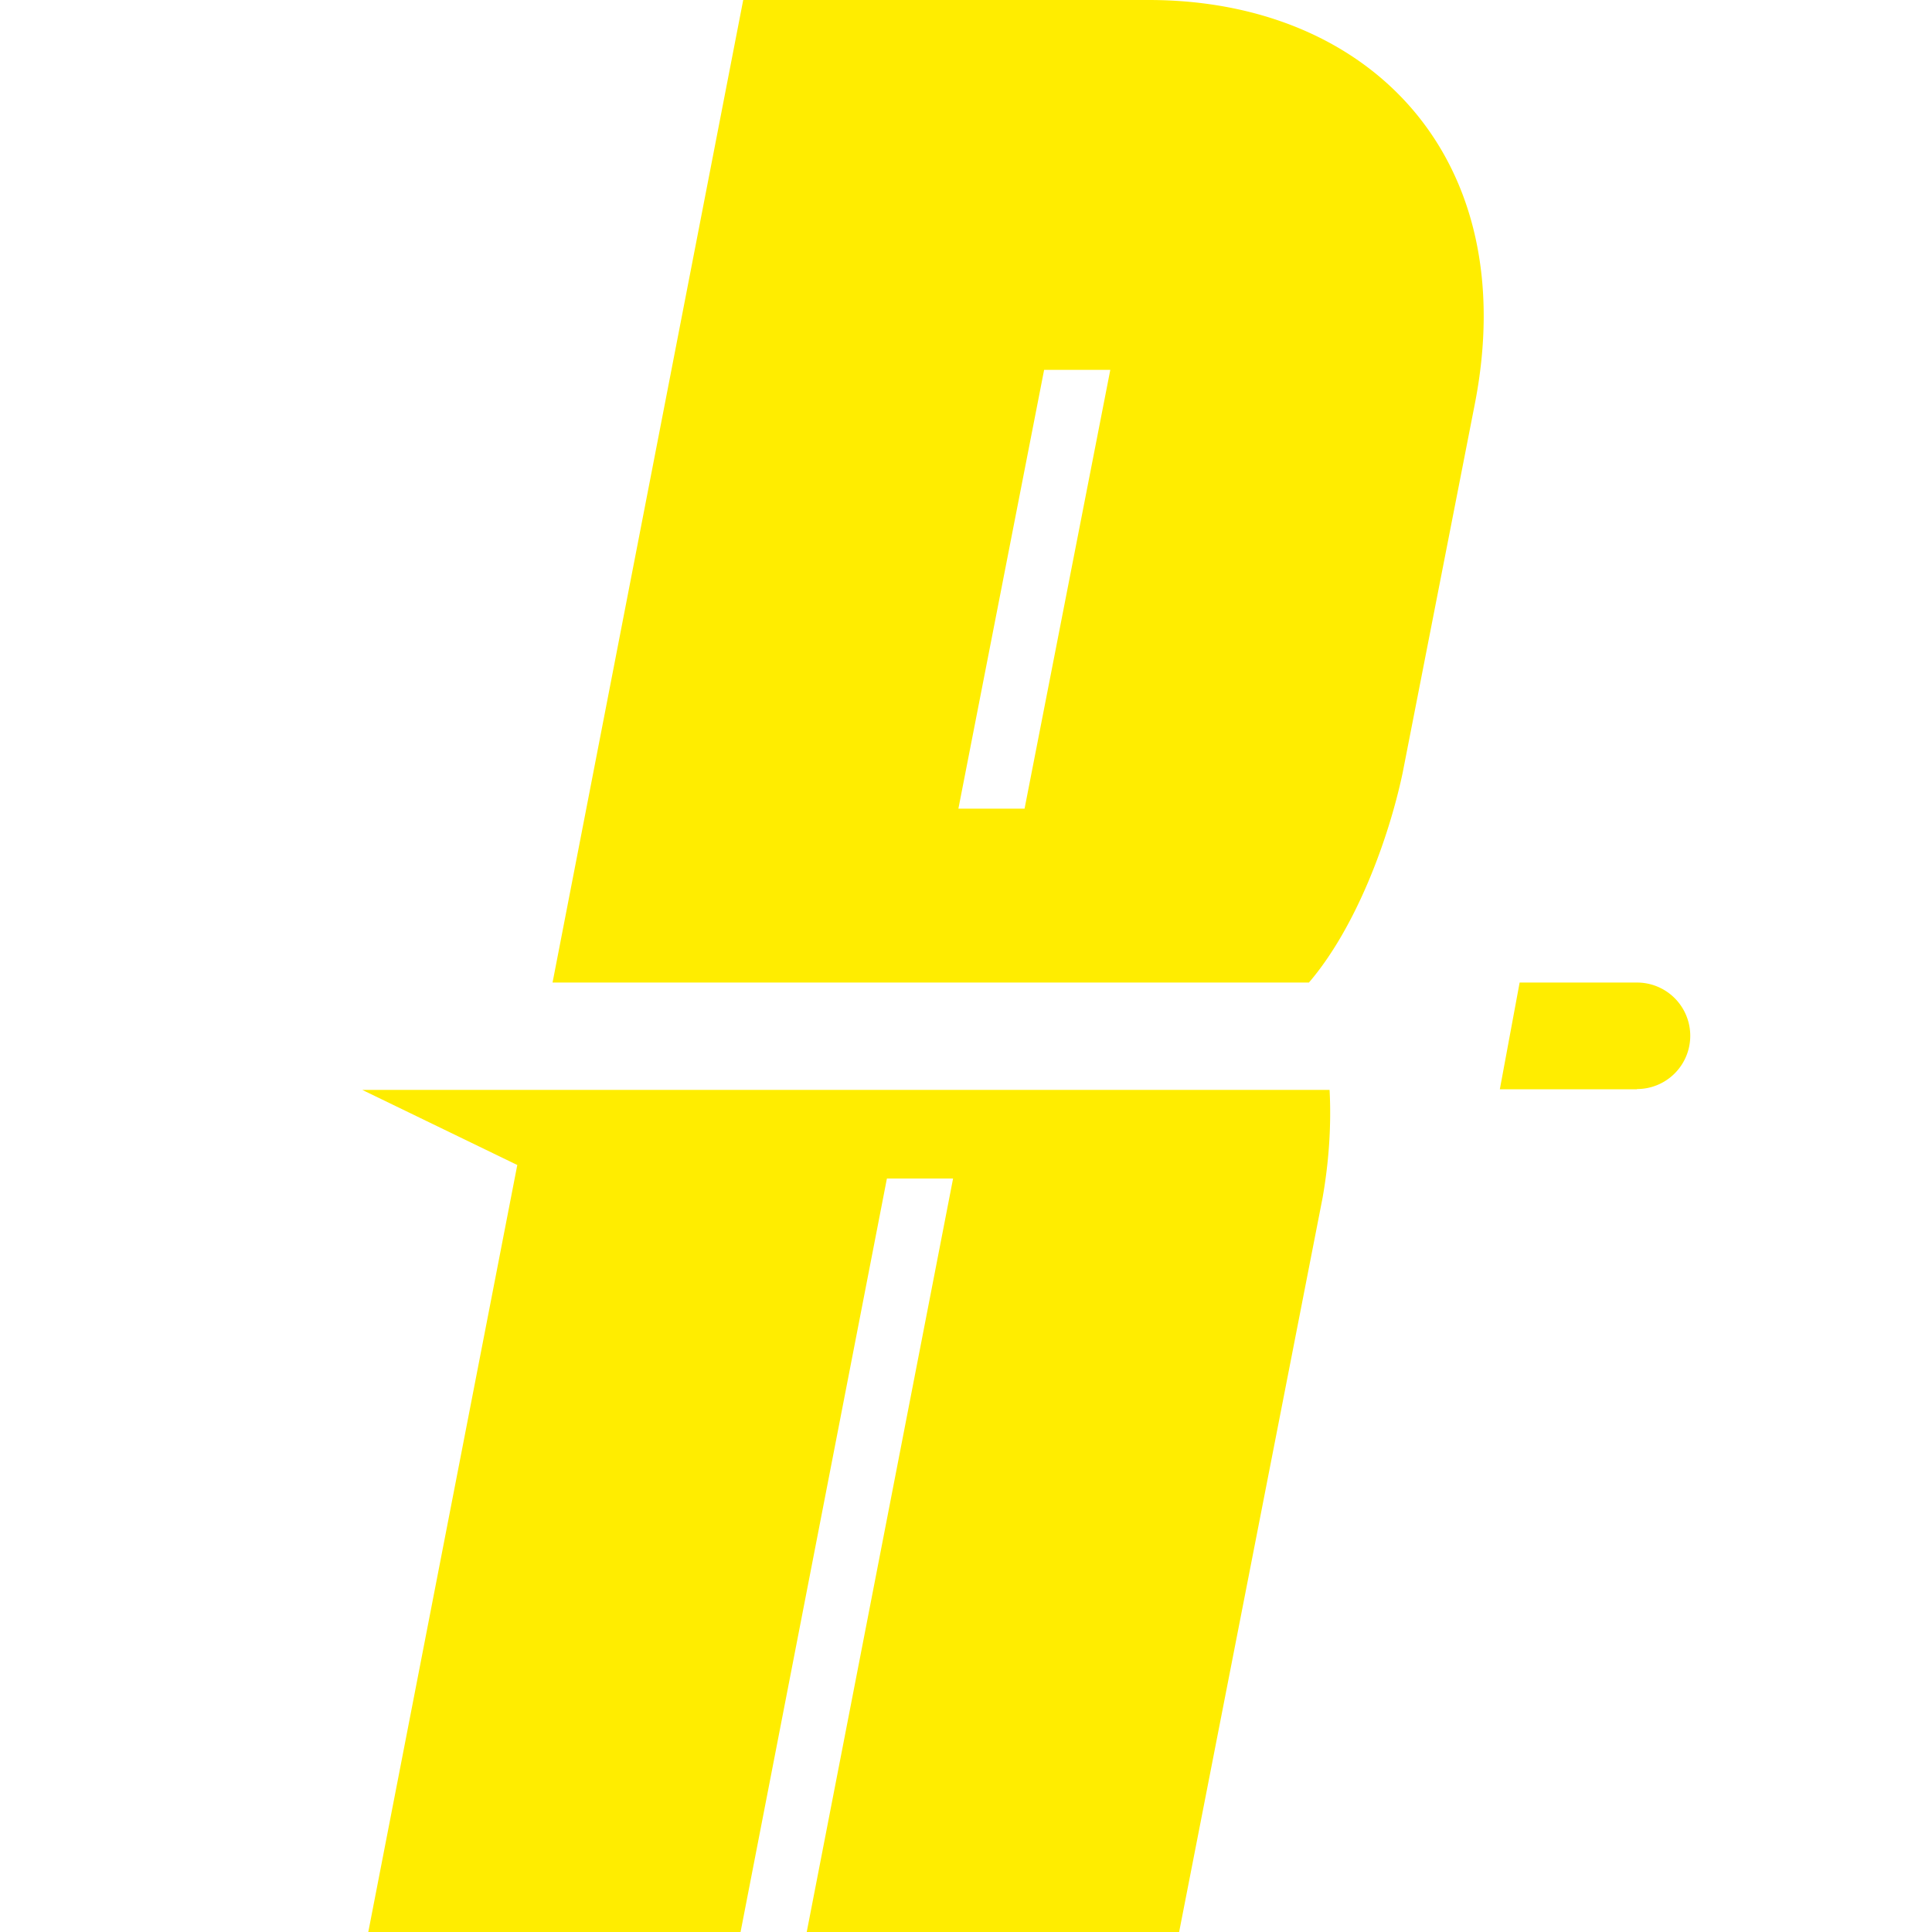 <svg width="16" height="16" fill="none" xmlns="http://www.w3.org/2000/svg"><path d="M13.557 9.021h-1.136l.164-.884h.972a.44.44 0 0 1 0 .882v.002Zm-2.546.005c.015.284-.004.588-.058.894L9.765 16H6.681l1.212-6.24h-.548L6.133 16H3.05l1.234-6.352L3 9.026h8.011ZM9.513 0H6.155L4.576 8.137h6.264c.39-.455.66-1.188.776-1.736l.595-3.041C12.62 1.305 11.34 0 9.513 0ZM8.485 6.697h-.548l.71-3.634h.548l-.71 3.634Z" fill="#FFED00"/></svg>